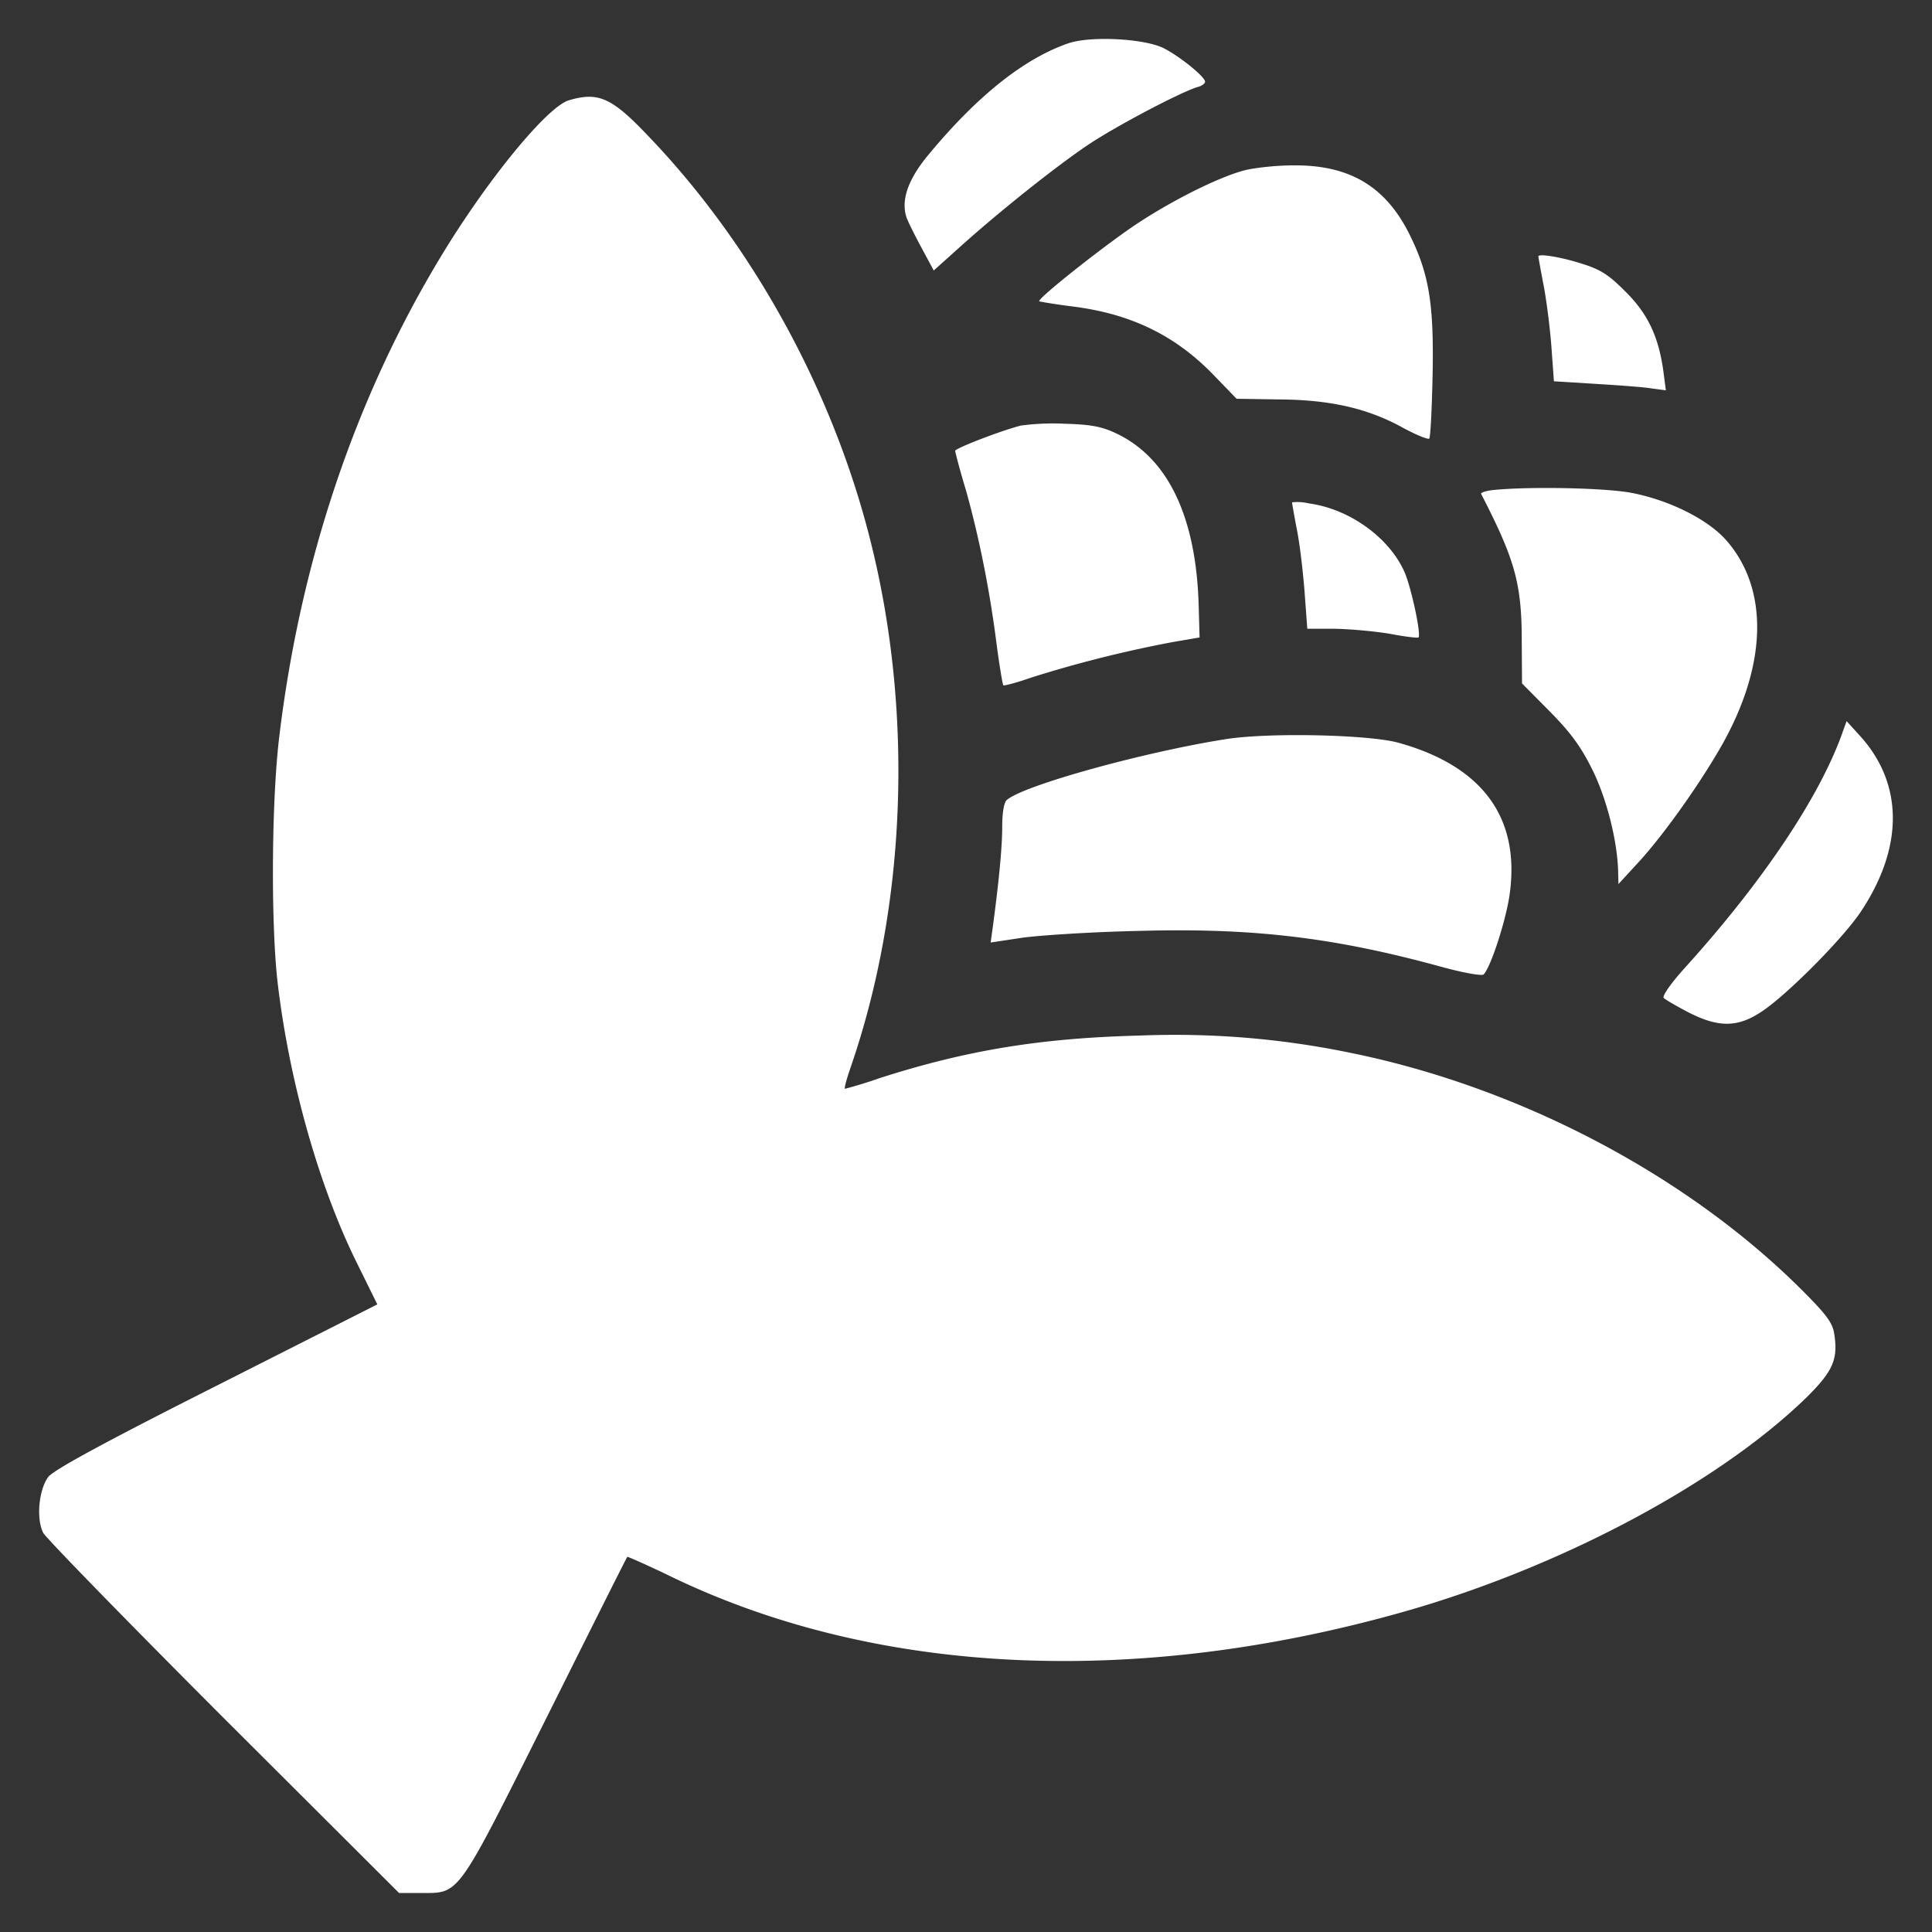 <svg width="20" height="20" fill="none" xmlns="http://www.w3.org/2000/svg">
    <rect width="100%" height="100%" fill="#333333" stroke="none"/>
    <path d="M11.069.445c-.465.157-.96.551-1.474 1.177-.195.24-.266.447-.214.619.015.049.087.191.158.323l.127.236.263-.236c.416-.375.997-.837 1.335-1.065.3-.2.949-.54 1.129-.597.045-.01.082-.037.082-.056 0-.049-.251-.255-.424-.345C11.856.4 11.305.37 11.07.445zM5.89 1.038c-.221.063-.836.81-1.316 1.601-.893 1.47-1.466 3.172-1.684 4.995-.079.66-.086 1.894-.019 2.512.117 1.024.428 2.13.822 2.925l.213.432-1.668.844c-1.174.592-1.688.873-1.74.944-.098.136-.124.435-.05.578.035.06.875.922 1.872 1.92l1.811 1.807h.225c.405 0 .364.06 1.298-1.807.457-.915.832-1.665.84-1.673.004-.003.217.09.472.214 2.12 1.017 4.797 1.14 7.572.353 1.612-.458 3.236-1.32 4.155-2.209.285-.281.34-.405.292-.683-.022-.112-.097-.206-.394-.498-1.188-1.159-2.895-2.048-4.62-2.396a8.957 8.957 0 00-2.17-.177c-1.036.026-1.8.154-2.69.439a4.758 4.758 0 01-.363.112c-.012 0 .015-.097.056-.217.581-1.68.656-3.69.202-5.475-.39-1.545-1.222-3.056-2.302-4.178-.371-.39-.51-.453-.814-.363zM12.876 1.765c-.277.075-.768.323-1.14.574-.337.229-1 .754-.978.78.007.004.16.03.34.053.608.075 1.07.3 1.467.712l.236.244.447.007c.528.004.918.094 1.282.297.131.07.251.12.266.108.012-.015.027-.307.034-.648.015-.74-.034-1.05-.236-1.46-.248-.502-.623-.727-1.211-.72-.18 0-.41.027-.507.053zM15.925 2.654c0 .007.023.138.053.292.03.154.067.443.082.641l.026.36.435.027c.24.015.5.033.582.048l.142.019-.026-.199c-.049-.356-.161-.596-.394-.825-.176-.176-.255-.228-.465-.292-.217-.068-.435-.101-.435-.071z" fill="#fff"/>
    <path d="M10.57 4.405c-.206.052-.682.236-.682.262 0 .012.048.2.112.41.135.483.244 1.023.315 1.578.03.232.064.431.071.439.008.007.14-.027.29-.08a12.636 12.636 0 011.462-.367l.28-.048-.01-.353c-.03-.904-.32-1.507-.852-1.759-.146-.07-.262-.093-.525-.1a2.526 2.526 0 00-.46.018zM15.464 5.072c-.079.008-.139.027-.131.042.348.675.42.926.42 1.518l.003.443.293.296c.225.229.322.368.442.611.147.304.252.732.26 1.04l.003.13.202-.22c.248-.267.615-.78.848-1.182.491-.848.514-1.646.067-2.156-.19-.218-.592-.417-.982-.492-.274-.052-1.05-.067-1.425-.03zM13.375 5.2c0 .007.023.142.053.296s.063.446.078.645l.027.368h.285c.16.003.416.026.57.052.153.03.288.045.296.038.03-.027-.075-.522-.146-.68-.158-.355-.57-.652-.99-.708a.51.51 0 00-.173-.011zM19.071 7.59c-.236.66-.817 1.53-1.623 2.422-.15.165-.244.3-.225.319.018.018.135.086.258.15.308.157.507.157.754-.008.263-.173.84-.754 1.028-1.035.442-.664.442-1.316 0-1.811l-.147-.162-.045.124zM12.7 7.65c-.836.13-2.092.475-2.276.63-.03.022-.049.13-.049.27 0 .21-.03.535-.094 1.02l-.026.187.33-.05c.184-.025.724-.06 1.196-.07 1.185-.034 2.025.067 3.124.367.244.068.439.101.454.083.075-.08.225-.544.266-.81.12-.803-.27-1.343-1.144-1.587-.303-.086-1.342-.108-1.78-.04z" fill="#fff"/>
</svg>

